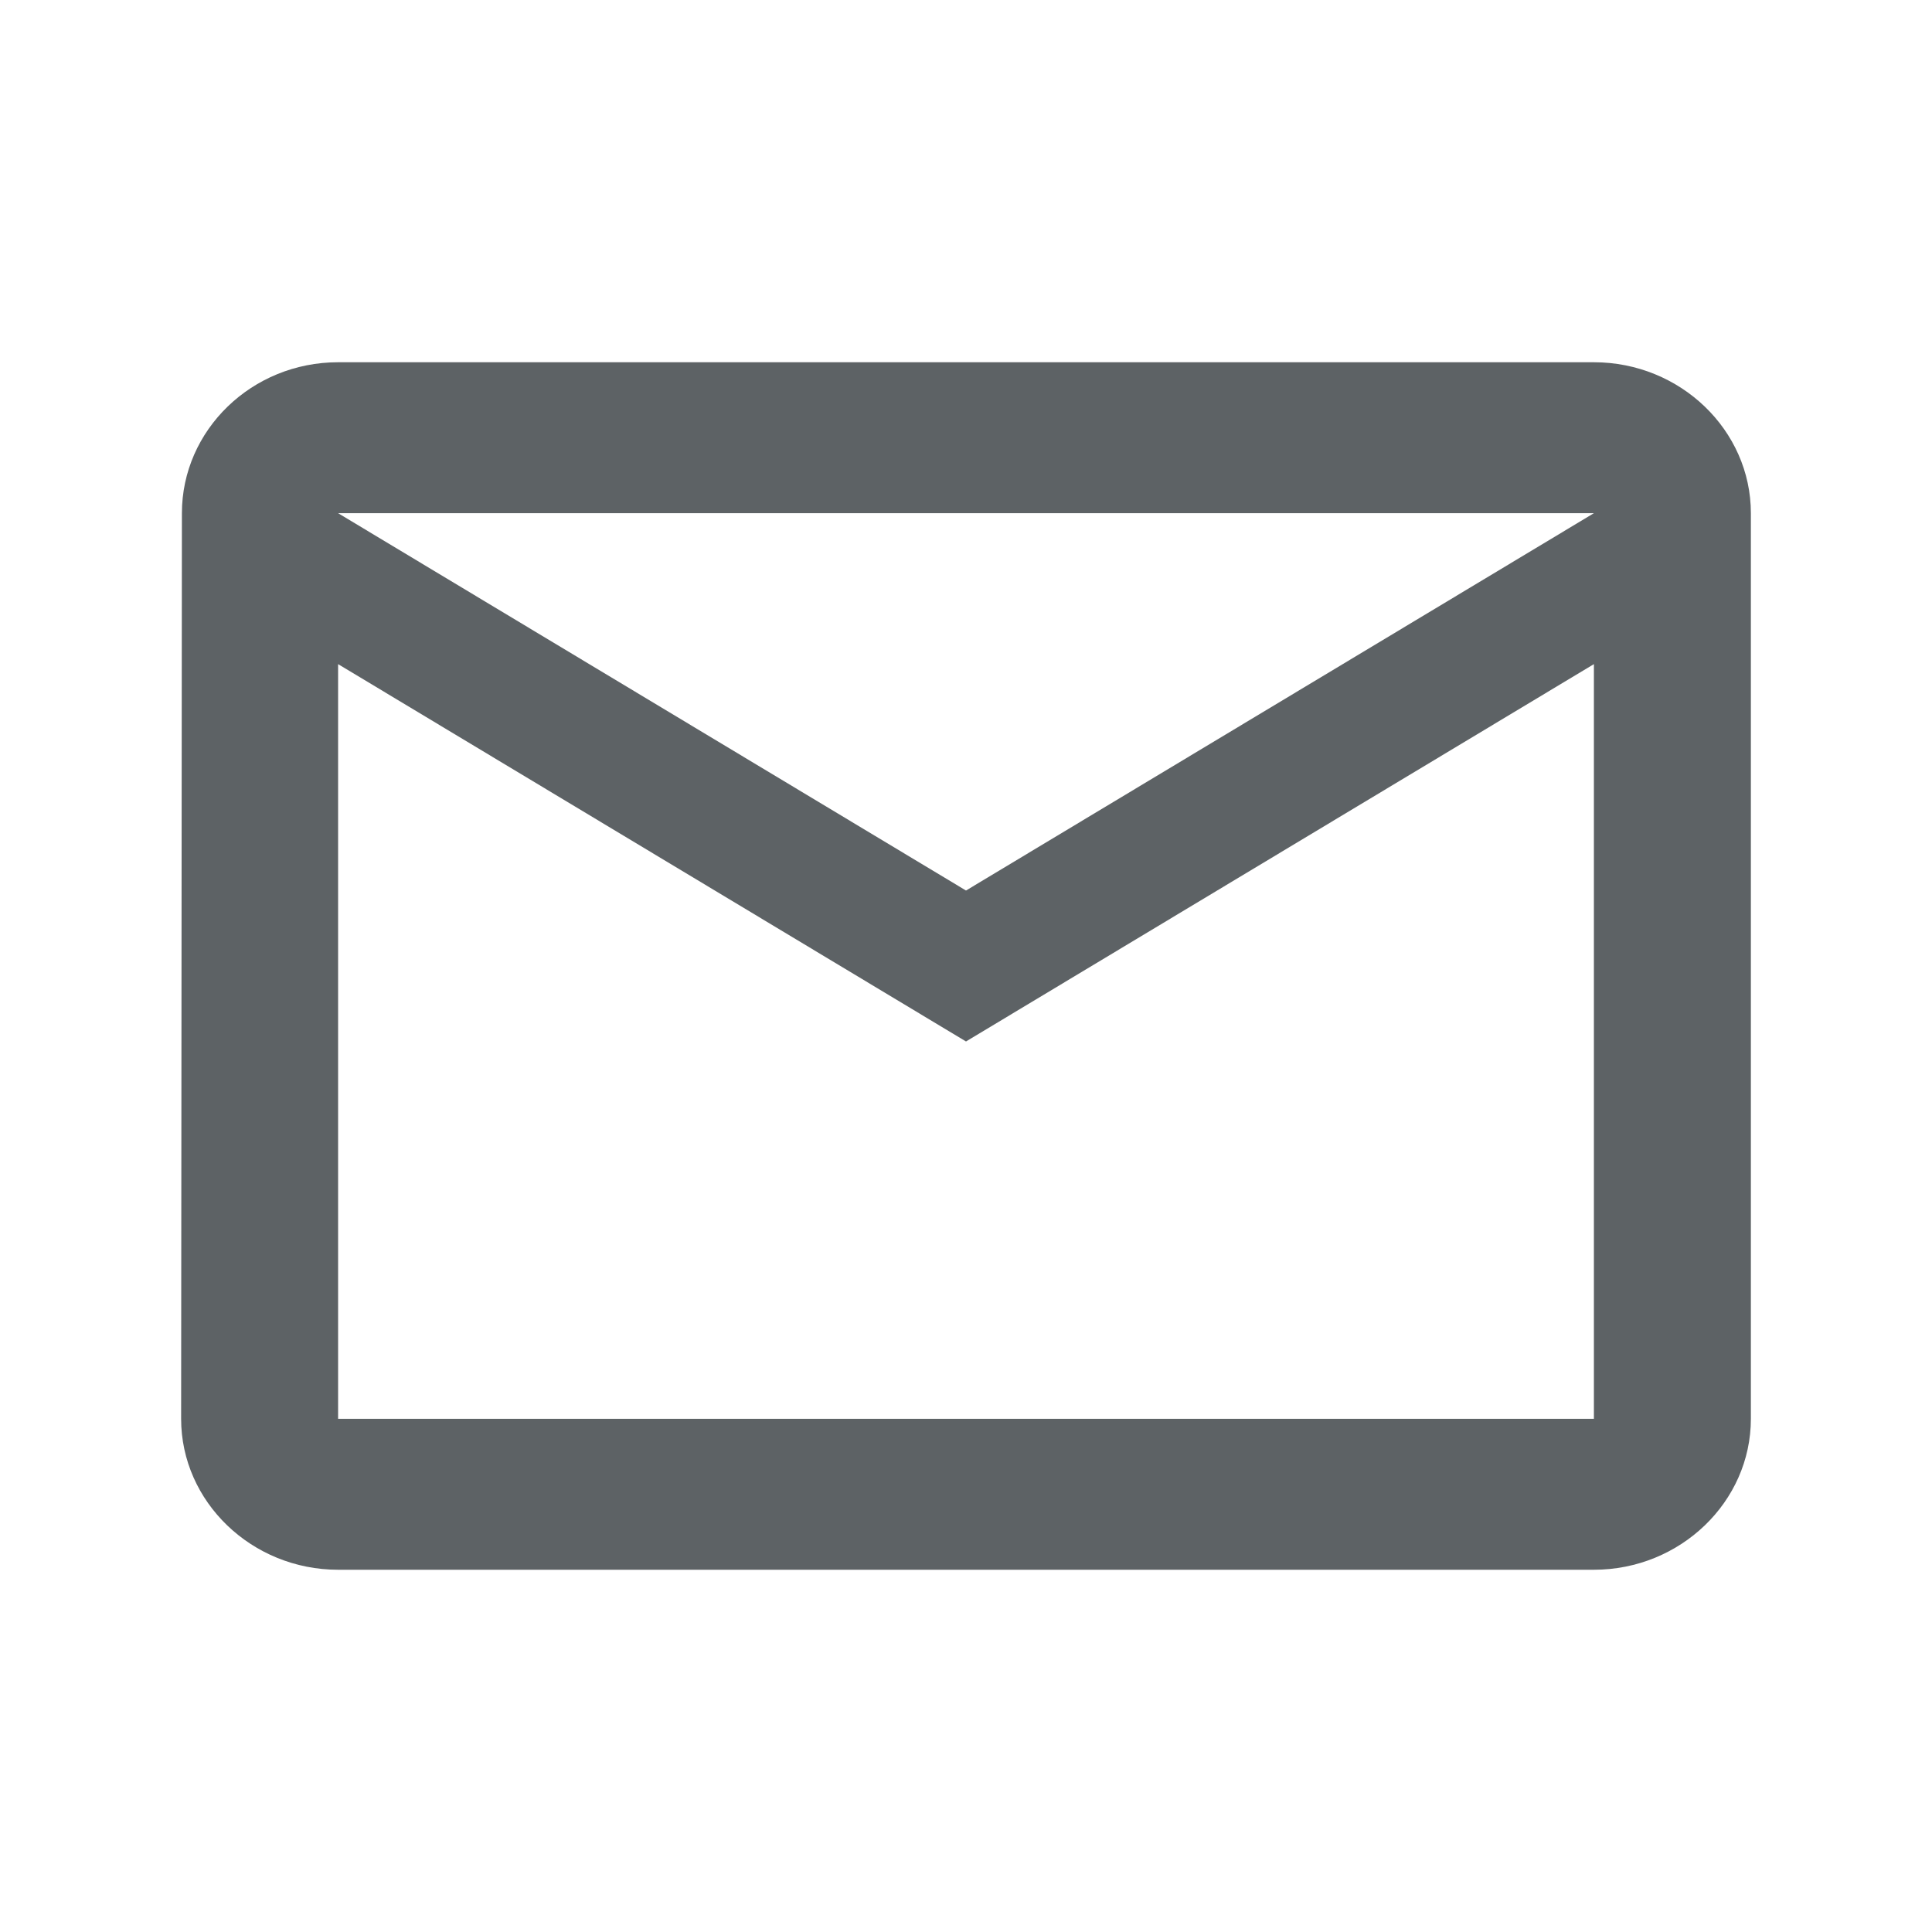 <svg width="32" height="32" xmlns="http://www.w3.org/2000/svg">
  <g fill="none" fill-rule="evenodd">
    <path d="M0 0h32v32H0z"/>
    <path d="M26.4 6H5.6C4.17 6 3.013 7.125 3.013 8.5L3 23.5C3 24.875 4.17 26 5.6 26h20.8c1.43 0 2.6-1.125 2.6-2.5v-15C29 7.125 27.83 6 26.4 6Zm0 17.5H5.6V11L16 17.25 26.4 11v12.5ZM16 14.75 5.6 8.5h20.8L16 14.75Z" fill="#5D6265" fill-rule="nonzero"/>
  </g>
</svg>
